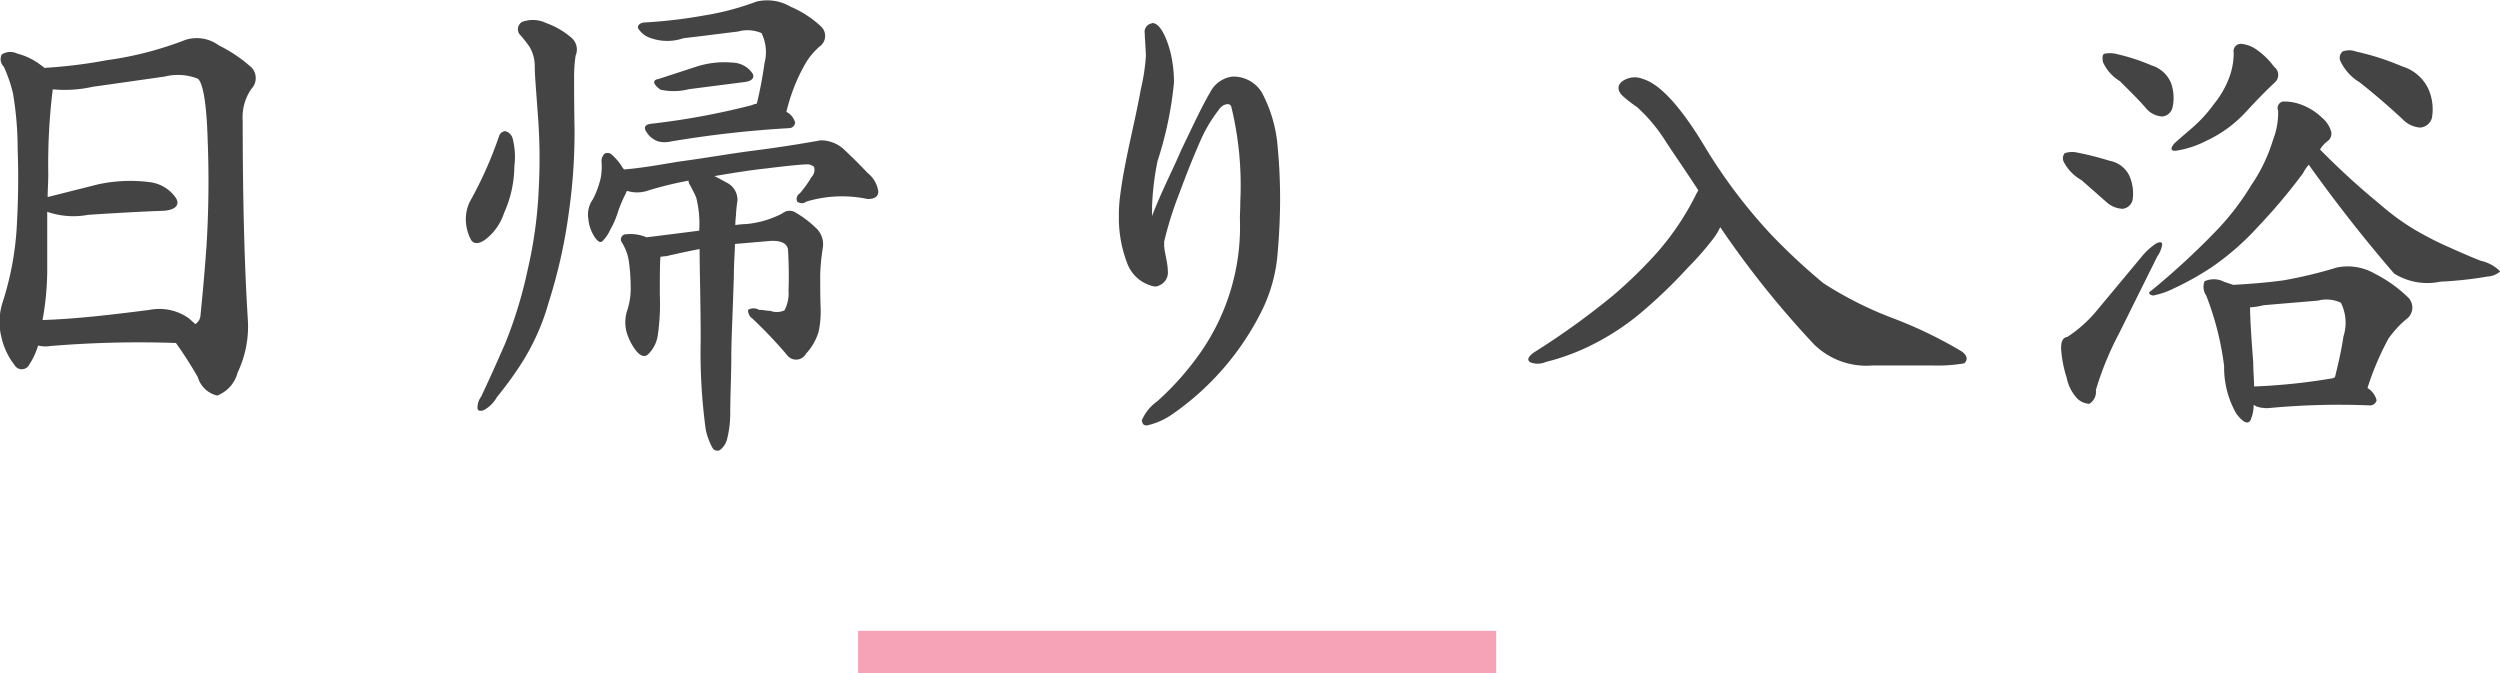 <svg id="t_nyuuyoku.svg" xmlns="http://www.w3.org/2000/svg" width="117.53" height="31.656" viewBox="0 0 117.53 31.656">
  <defs>
    <style>
      .cls-1 {
        fill: #444;
        fill-rule: evenodd;
      }

      .cls-2 {
        fill: #f6a3b7;
      }
    </style>
  </defs>
  <path id="日帰り入浴" class="cls-1" d="M1070.31,574.344c-0.14-2.185-.24-5.305-0.24-9.313a2.349,2.349,0,0,1,.41-1.512,0.728,0.728,0,0,0,0-1.008,6.828,6.828,0,0,0-1.53-1.033,1.761,1.761,0,0,0-1.56-.264,16.274,16.274,0,0,1-3.72.961,22.75,22.75,0,0,1-2.93.36,0.4,0.4,0,0,0-.12-0.1,3.123,3.123,0,0,0-1.16-.576,0.736,0.736,0,0,0-.72.048,0.5,0.5,0,0,0,.1.576,6.707,6.707,0,0,1,.43,1.248,15.739,15.739,0,0,1,.22,2.616c0.05,1.368.02,2.616-.05,3.792a14.131,14.131,0,0,1-.67,3.457,3,3,0,0,0-.03,1.656,3.269,3.269,0,0,0,.6,1.248,0.392,0.392,0,0,0,.7-0.024,3.292,3.292,0,0,0,.41-0.888,1.452,1.452,0,0,0,.57.024,50.583,50.583,0,0,1,5.91-.144c0.38,0.528.74,1.1,1.03,1.608a1.243,1.243,0,0,0,.91.864,1.574,1.574,0,0,0,.96-1.08A5.025,5.025,0,0,0,1070.31,574.344Zm-1.89-8.5a50.05,50.05,0,0,1-.05,5.04c-0.12,1.68-.24,2.833-0.29,3.337a0.524,0.524,0,0,1-.24.36c-0.07-.072-0.19-0.168-0.29-0.264a2.386,2.386,0,0,0-1.84-.408c-1.85.24-3.53,0.432-5.05,0.48a13.328,13.328,0,0,0,.22-2.257V569.3c0.02,0,.05.024,0.07,0.024a3.735,3.735,0,0,0,1.85.12c1.08-.072,2.28-0.144,3.58-0.192,0.55-.048.74-0.288,0.55-0.6a1.749,1.749,0,0,0-1.22-.744,7.206,7.206,0,0,0-2.43.1l-2.38.6c0-.336.03-0.7,0.03-1.08a28.585,28.585,0,0,1,.21-3.984,6.043,6.043,0,0,0,1.88-.12l3.38-.48a2.553,2.553,0,0,1,1.56.1C1068.2,563.231,1068.37,564.191,1068.42,565.847Zm21.19-2.784c-0.29.048-.26,0.24,0.1,0.5a2.888,2.888,0,0,0,1.34-.024l2.62-.336c0.38-.048.5-0.24,0.33-0.456a1.175,1.175,0,0,0-.89-0.456,4.3,4.3,0,0,0-1.72.192Zm2.21-3a22.745,22.745,0,0,1-2.79.336c-0.26,0-.4.12-0.38,0.264a1.081,1.081,0,0,0,.62.48,2.325,2.325,0,0,0,1.52,0c1.05-.12,1.94-0.24,2.56-0.312a1.658,1.658,0,0,1,1.11.072,2.031,2.031,0,0,1,.14,1.417,19.042,19.042,0,0,1-.36,1.9,0.914,0.914,0,0,0-.24.072,34.48,34.48,0,0,1-4.65.864c-0.36.024-.46,0.168-0.29,0.408a1.017,1.017,0,0,0,.55.432,1.259,1.259,0,0,0,.6,0,50.78,50.78,0,0,1,5.54-.624,0.289,0.289,0,0,0,.29-0.264,0.778,0.778,0,0,0-.41-0.5,8.5,8.5,0,0,1,.87-2.232,3.245,3.245,0,0,1,.69-0.841,0.608,0.608,0,0,0,.05-0.96,4.9,4.9,0,0,0-1.41-.912,2.178,2.178,0,0,0-1.61-.24A12.706,12.706,0,0,1,1091.82,560.062Zm-0.29,10.129-2.47.312a1.933,1.933,0,0,0-.96-0.144,0.242,0.242,0,0,0-.22.36,2.346,2.346,0,0,1,.36,1.032,9.517,9.517,0,0,1,.07,1.224,3.25,3.25,0,0,1-.17.985,1.8,1.8,0,0,0-.02,1.008,2.632,2.632,0,0,0,.48.912c0.19,0.216.39,0.264,0.53,0.12a1.561,1.561,0,0,0,.46-0.936,10,10,0,0,0,.09-1.824c0-.937,0-1.537.03-1.825,0.07,0,.16-0.024.26-0.024,0.53-.12,1.06-0.24,1.58-0.336,0,1.008.05,2.449,0.05,4.273a26.766,26.766,0,0,0,.24,4.224,3.131,3.131,0,0,0,.31.84,0.265,0.265,0,0,0,.34.12,0.9,0.9,0,0,0,.34-0.48,4.957,4.957,0,0,0,.16-1.176c0-.936.05-1.872,0.05-2.712s0.07-2.136.12-3.817c0-.6.05-1.128,0.05-1.512l1.68-.144c0.53-.024.82,0.144,0.82,0.48,0.04,0.72.04,1.344,0.02,1.848a1.727,1.727,0,0,1-.19.937,0.885,0.885,0,0,1-.67.024c-0.15,0-.34-0.048-0.53-0.048a0.5,0.5,0,0,0-.51,0,0.455,0.455,0,0,0,.2.408,21.129,21.129,0,0,1,1.68,1.776,0.528,0.528,0,0,0,.84-0.12,2.6,2.6,0,0,0,.6-1.056,4.731,4.731,0,0,0,.09-1.1c-0.02-.48-0.02-0.985-0.02-1.561a9.73,9.73,0,0,1,.12-1.248,1.047,1.047,0,0,0-.36-0.984,4.87,4.87,0,0,0-.89-0.672,0.533,0.533,0,0,0-.65.024,4.535,4.535,0,0,1-1.7.5,3.972,3.972,0,0,0-.51.048c0-.24.03-0.432,0.03-0.48a6.108,6.108,0,0,1,.07-0.672,0.9,0.9,0,0,0-.5-0.84c-0.22-.12-0.44-0.24-0.58-0.312,0.72-.12,1.56-0.264,2.45-0.36,1.13-.144,1.77-0.192,1.94-0.192a0.534,0.534,0,0,1,.29.12,0.485,0.485,0,0,1-.12.48,5.3,5.3,0,0,1-.55.768,0.3,0.3,0,0,0-.12.384,0.346,0.346,0,0,0,.43,0,5.8,5.8,0,0,1,2.88-.12c0.34,0,.5-0.12.5-0.36a1.35,1.35,0,0,0-.5-0.864c-0.34-.36-0.7-0.72-1.06-1.056a1.6,1.6,0,0,0-1.15-.48c-0.93.168-1.99,0.336-3.12,0.48s-2.33.36-3.6,0.528c-0.98.168-1.85,0.312-2.52,0.36a0.584,0.584,0,0,1-.12-0.168,2.818,2.818,0,0,0-.46-0.528,0.286,0.286,0,0,0-.33-0.048,0.463,0.463,0,0,0-.15.384,2.976,2.976,0,0,1-.04.768,4.4,4.4,0,0,1-.36.984,1.235,1.235,0,0,0-.22.936,1.825,1.825,0,0,0,.29.84q0.21,0.324.36,0.216a1.76,1.76,0,0,0,.38-0.552,3.872,3.872,0,0,0,.34-0.768,5.652,5.652,0,0,1,.38-0.912,0.478,0.478,0,0,1,.07-0.144,1.567,1.567,0,0,0,.94,0,16.434,16.434,0,0,1,1.95-.48,0.387,0.387,0,0,0,.09.24c0.05,0.12.17,0.312,0.27,0.552A5.059,5.059,0,0,1,1091.53,570.191Zm-9.41-4.44a18.512,18.512,0,0,1-1.37,3.072,1.854,1.854,0,0,0-.19.816,2.062,2.062,0,0,0,.22.936c0.12,0.264.4,0.264,0.74,0a2.6,2.6,0,0,0,.84-1.224,5.393,5.393,0,0,0,.48-2.184,3.457,3.457,0,0,0-.07-1.272,0.484,0.484,0,0,0-.36-0.384A0.331,0.331,0,0,0,1082.12,565.751Zm0.98-4.777a5.549,5.549,0,0,1,.44.552,1.75,1.75,0,0,1,.26.937c0,0.432.07,1.176,0.14,2.208a26.57,26.57,0,0,1,.05,3.5,20.78,20.78,0,0,1-.53,3.888,20.559,20.559,0,0,1-1.05,3.433c-0.43.984-.82,1.848-1.13,2.5a0.864,0.864,0,0,0-.17.48c-0.02.168,0.07,0.216,0.27,0.168a1.528,1.528,0,0,0,.64-0.624,17.153,17.153,0,0,0,1.06-1.44,10.691,10.691,0,0,0,1.37-3,24.733,24.733,0,0,0,.96-4.3,26.486,26.486,0,0,0,.26-3.912c-0.02-1.08-.02-1.872-0.02-2.3a7.061,7.061,0,0,1,.07-1.1,0.732,0.732,0,0,0-.22-0.865,3.757,3.757,0,0,0-1.17-.672,1.427,1.427,0,0,0-1.13-.048A0.4,0.4,0,0,0,1083.1,560.974Zm35.74,7.729a25.923,25.923,0,0,0-.14-2.712,6.476,6.476,0,0,0-.72-2.3,1.557,1.557,0,0,0-1.35-.744h-0.04a1.366,1.366,0,0,0-1.04.744c-0.4.672-.93,1.824-1.36,2.712-0.41.96-.94,1.968-1.37,3.1v-0.432a12.954,12.954,0,0,1,.26-2.16,17.157,17.157,0,0,0,.77-3.672,5.827,5.827,0,0,0-.1-1.128c-0.12-.673-0.48-1.681-0.91-1.681-0.02,0-.05.024-0.07,0.024a0.4,0.4,0,0,0-.29.48v0.12c0.02,0.312.05,0.769,0.05,0.913v0.024h0a9.352,9.352,0,0,1-.24,1.56c-0.29,1.632-.75,3.288-0.96,4.92a7.039,7.039,0,0,0-.07,1.056,5.929,5.929,0,0,0,.38,2.16,1.716,1.716,0,0,0,1.3,1.128,0.369,0.369,0,0,0,.21-0.048,0.653,0.653,0,0,0,.41-0.7c0-.384-0.17-0.888-0.17-1.2V570.7a17.016,17.016,0,0,1,.68-2.184c0.36-.96.6-1.584,1-2.5a6.791,6.791,0,0,1,.89-1.512,0.547,0.547,0,0,1,.39-0.264,0.182,0.182,0,0,1,.19.1,15.58,15.58,0,0,1,.43,4.44c0,0.336-.02.648-0.02,0.84a10.34,10.34,0,0,1-1.83,6.265,13.321,13.321,0,0,1-2.06,2.328,2.137,2.137,0,0,0-.72.888,0.359,0.359,0,0,0,.07.192,0.225,0.225,0,0,0,.19.048,3.366,3.366,0,0,0,1.18-.528,12.892,12.892,0,0,0,4.22-4.9,7.414,7.414,0,0,0,.72-2.617C1118.79,570.5,1118.84,569.591,1118.84,568.7Zm15.62,4.561a35.878,35.878,0,0,1-3.67,2.64c-0.31.216-.36,0.384-0.17,0.48a0.943,0.943,0,0,0,.72-0.024,10.349,10.349,0,0,0,2.24-.84,11.853,11.853,0,0,0,2.16-1.416,23.738,23.738,0,0,0,2.28-2.185,13.86,13.86,0,0,0,1.25-1.44,2.648,2.648,0,0,0,.26-0.456,44.528,44.528,0,0,0,4.42,5.521,3.506,3.506,0,0,0,2.73.984h2.83a7.528,7.528,0,0,0,1.49-.1c0.19-.168.15-0.384-0.14-0.576a20.541,20.541,0,0,0-3.12-1.512,17.371,17.371,0,0,1-3.36-1.681,29.26,29.26,0,0,1-2.45-2.28,24.961,24.961,0,0,1-3.19-4.248c-1.08-1.776-2.04-2.832-2.84-3.072a1.011,1.011,0,0,0-.96.1c-0.26.192-.26,0.456,0.03,0.72a6.305,6.305,0,0,0,.65.5,7.769,7.769,0,0,1,1.39,1.68c0.41,0.624.93,1.368,1.49,2.232l-0.08.144a12.627,12.627,0,0,1-1.96,2.9A21.93,21.93,0,0,1,1134.46,573.264Zm29.21-11.449a3.279,3.279,0,0,1-.21,1.176,4.386,4.386,0,0,1-.72,1.248,6.45,6.45,0,0,1-1.06,1.152c-0.36.312-.65,0.552-0.82,0.72-0.19.24-.14,0.36,0.15,0.312a4.529,4.529,0,0,0,1.37-.456,5.907,5.907,0,0,0,1.85-1.344c0.55-.6,1.03-1.08,1.39-1.416a0.471,0.471,0,0,0-.05-0.72,3.379,3.379,0,0,0-.77-0.768,1.517,1.517,0,0,0-.77-0.313A0.345,0.345,0,0,0,1163.67,561.815Zm5.91,1.392c0.67,0.528,1.37,1.128,2.04,1.752a1.254,1.254,0,0,0,.81.384,0.615,0.615,0,0,0,.56-0.456,2.366,2.366,0,0,0-.15-1.32,1.989,1.989,0,0,0-1.25-1.1,12.084,12.084,0,0,0-2.18-.7,0.868,0.868,0,0,0-.62,0,0.385,0.385,0,0,0-.1.456A2.318,2.318,0,0,0,1169.58,563.207Zm-6.68,6.936a34.844,34.844,0,0,1-3.09,2.856c-0.17.1-.15,0.192,0.07,0.241a3.763,3.763,0,0,0,.98-0.337,13.584,13.584,0,0,0,1.76-.984,12.368,12.368,0,0,0,2.18-1.9,26.658,26.658,0,0,0,2.14-2.544,1.654,1.654,0,0,1,.26-0.384c1.18,1.656,2.52,3.384,4.01,5.112a2.943,2.943,0,0,0,2.18.384,17.717,17.717,0,0,0,2.21-.24,0.985,0.985,0,0,0,.6-0.24,1.832,1.832,0,0,0-.91-0.5c-0.62-.24-1.18-0.5-1.68-0.72a15.267,15.267,0,0,1-1.39-.72,11.1,11.1,0,0,1-1.68-1.224,35.071,35.071,0,0,1-2.81-2.568,1.348,1.348,0,0,1,.34-0.384,0.435,0.435,0,0,0,.19-0.432,1.305,1.305,0,0,0-.43-0.672,2.788,2.788,0,0,0-.99-0.624,2.237,2.237,0,0,0-.86-0.144,0.315,0.315,0,0,0-.22.432,3.5,3.5,0,0,1-.24,1.368,7.675,7.675,0,0,1-1.01,2.112A12.363,12.363,0,0,1,1162.9,570.143Zm-0.52,3.1a13.794,13.794,0,0,1,.84,3.312,4.372,4.372,0,0,0,.57,2.232c0.34,0.456.6,0.552,0.7,0.24a1.774,1.774,0,0,0,.12-0.648,1.217,1.217,0,0,1,.12.072,1.518,1.518,0,0,0,.67.072,35.159,35.159,0,0,1,4.63-.12,0.322,0.322,0,0,0,.36-0.24,0.955,0.955,0,0,0-.43-0.576,13.157,13.157,0,0,1,.99-2.328,4.874,4.874,0,0,1,.81-0.888,0.673,0.673,0,0,0,.07-1.08,6.384,6.384,0,0,0-1.53-1.081,2.543,2.543,0,0,0-1.78-.288,20.836,20.836,0,0,1-2.49.6c-0.7.1-1.54,0.168-2.38,0.216l-0.43-.144a1.046,1.046,0,0,0-.92-0.024A0.713,0.713,0,0,0,1162.38,573.24Zm2.21,3.144c-0.1-1.272-.15-2.16-0.15-2.592a3.155,3.155,0,0,0,.63-0.1l2.56-.216a1.575,1.575,0,0,1,1.08.1,2.1,2.1,0,0,1,.12,1.584c-0.09.624-.24,1.272-0.4,1.92-0.03,0-.08.048-0.12,0.048a28.287,28.287,0,0,1-3.68.384C1164.63,577.176,1164.59,576.816,1164.59,576.384Zm-6.27-13.225c0.38,0.384.84,0.816,1.25,1.3a1.078,1.078,0,0,0,.74.36,0.544,0.544,0,0,0,.48-0.408,2.048,2.048,0,0,0-.07-1.176,1.442,1.442,0,0,0-.91-0.816,9.249,9.249,0,0,0-1.61-.528,1.3,1.3,0,0,0-.6-0.024c-0.1.024-.12,0.192-0.07,0.408A2.007,2.007,0,0,0,1158.32,563.159Zm-1.8,4.656,1.2,1.056a1.2,1.2,0,0,0,.72.288,0.537,0.537,0,0,0,.48-0.432,2.034,2.034,0,0,0-.17-1.152,1.27,1.27,0,0,0-.91-0.672,14.361,14.361,0,0,0-1.51-.384,1.109,1.109,0,0,0-.6.024,0.375,0.375,0,0,0-.05.408A2.077,2.077,0,0,0,1156.52,567.815Zm-0.67,7.369c-0.22.024-.31,0.24-0.29,0.6a5.706,5.706,0,0,0,.26,1.32,1.973,1.973,0,0,0,.53,1.008,0.908,0.908,0,0,0,.53.216,0.65,0.65,0,0,0,.31-0.648,14.657,14.657,0,0,1,1.08-2.64l1.8-3.625a1.367,1.367,0,0,0,.24-0.576c0-.12-0.09-0.144-0.29-0.048a3.07,3.07,0,0,0-.6.528l-2.16,2.593A6.145,6.145,0,0,1,1155.85,575.184Z" transform="translate(-1058.66 -559.344)"/>
  <rect id="長方形_1" data-name="長方形 1" class="cls-2" x="40.34" y="29.656" width="30" height="2"/>
</svg>

